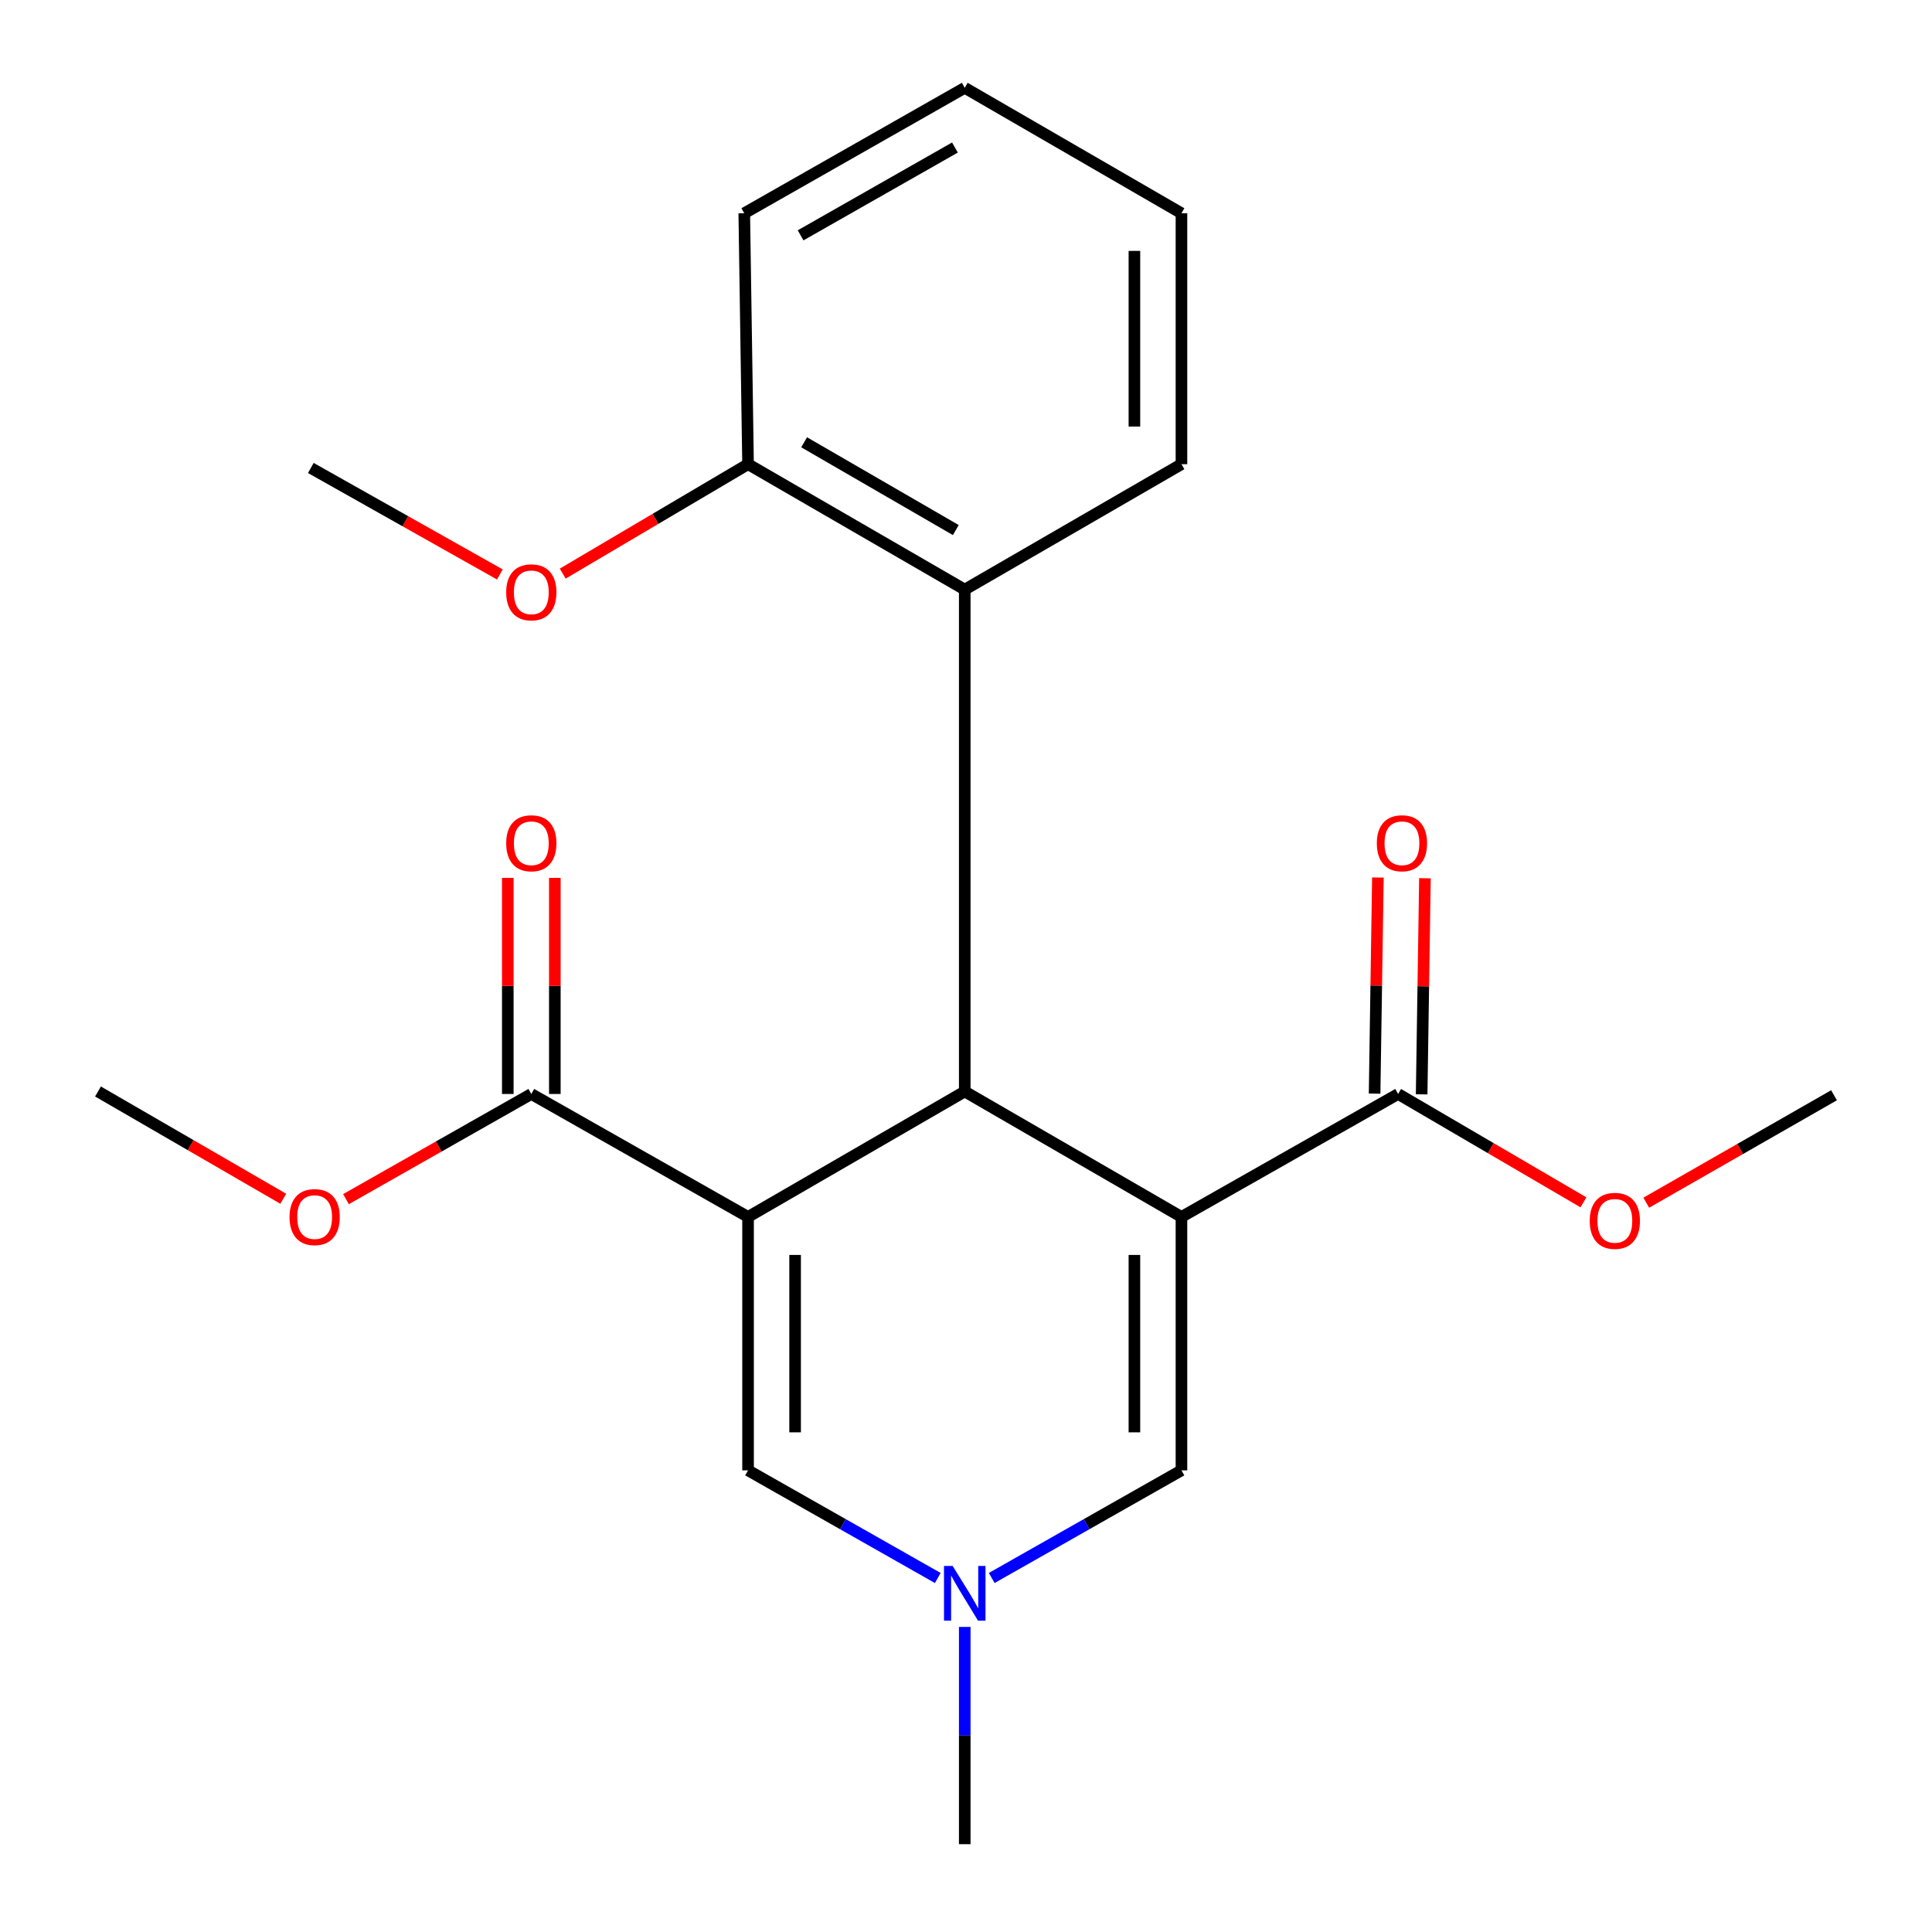 <?xml version='1.0' encoding='iso-8859-1'?>
<svg version='1.1' baseProfile='full'
              xmlns='http://www.w3.org/2000/svg'
                      xmlns:rdkit='http://www.rdkit.org/xml'
                      xmlns:xlink='http://www.w3.org/1999/xlink'
                  xml:space='preserve'
width='1000px' height='1000px' viewBox='0 0 1000 1000'>
<!-- END OF HEADER -->
<rect style='opacity:1.0;fill:#FFFFFF;stroke:none' width='1000' height='1000' x='0' y='0'> </rect>
<path class='bond-1' d='M 611.522,629.882 L 499.351,564.954' style='fill:none;fill-rule:evenodd;stroke:#000000;stroke-width:6px;stroke-linecap:butt;stroke-linejoin:miter;stroke-opacity:1' />
<path class='bond-2' d='M 611.522,629.882 L 611.522,761.049' style='fill:none;fill-rule:evenodd;stroke:#000000;stroke-width:6px;stroke-linecap:butt;stroke-linejoin:miter;stroke-opacity:1' />
<path class='bond-2' d='M 587.17,649.557 L 587.17,741.374' style='fill:none;fill-rule:evenodd;stroke:#000000;stroke-width:6px;stroke-linecap:butt;stroke-linejoin:miter;stroke-opacity:1' />
<path class='bond-5' d='M 611.522,629.882 L 723.667,566.24' style='fill:none;fill-rule:evenodd;stroke:#000000;stroke-width:6px;stroke-linecap:butt;stroke-linejoin:miter;stroke-opacity:1' />
<path class='bond-0' d='M 387.192,629.882 L 499.351,564.954' style='fill:none;fill-rule:evenodd;stroke:#000000;stroke-width:6px;stroke-linecap:butt;stroke-linejoin:miter;stroke-opacity:1' />
<path class='bond-6' d='M 387.192,629.882 L 275.007,566.24' style='fill:none;fill-rule:evenodd;stroke:#000000;stroke-width:6px;stroke-linecap:butt;stroke-linejoin:miter;stroke-opacity:1' />
<path class='bond-22' d='M 387.192,629.882 L 387.192,761.049' style='fill:none;fill-rule:evenodd;stroke:#000000;stroke-width:6px;stroke-linecap:butt;stroke-linejoin:miter;stroke-opacity:1' />
<path class='bond-22' d='M 411.545,649.557 L 411.545,741.374' style='fill:none;fill-rule:evenodd;stroke:#000000;stroke-width:6px;stroke-linecap:butt;stroke-linejoin:miter;stroke-opacity:1' />
<path class='bond-7' d='M 499.351,564.954 L 499.351,305.177' style='fill:none;fill-rule:evenodd;stroke:#000000;stroke-width:6px;stroke-linecap:butt;stroke-linejoin:miter;stroke-opacity:1' />
<path class='bond-4' d='M 611.522,761.049 L 562.419,788.908' style='fill:none;fill-rule:evenodd;stroke:#000000;stroke-width:6px;stroke-linecap:butt;stroke-linejoin:miter;stroke-opacity:1' />
<path class='bond-4' d='M 562.419,788.908 L 513.315,816.768' style='fill:none;fill-rule:evenodd;stroke:#0000FF;stroke-width:6px;stroke-linecap:butt;stroke-linejoin:miter;stroke-opacity:1' />
<path class='bond-3' d='M 387.192,761.049 L 436.289,788.908' style='fill:none;fill-rule:evenodd;stroke:#000000;stroke-width:6px;stroke-linecap:butt;stroke-linejoin:miter;stroke-opacity:1' />
<path class='bond-3' d='M 436.289,788.908 L 485.387,816.767' style='fill:none;fill-rule:evenodd;stroke:#0000FF;stroke-width:6px;stroke-linecap:butt;stroke-linejoin:miter;stroke-opacity:1' />
<path class='bond-14' d='M 499.351,842.097 L 499.351,898.321' style='fill:none;fill-rule:evenodd;stroke:#0000FF;stroke-width:6px;stroke-linecap:butt;stroke-linejoin:miter;stroke-opacity:1' />
<path class='bond-14' d='M 499.351,898.321 L 499.351,954.545' style='fill:none;fill-rule:evenodd;stroke:#000000;stroke-width:6px;stroke-linecap:butt;stroke-linejoin:miter;stroke-opacity:1' />
<path class='bond-9' d='M 735.842,566.425 L 736.693,510.501' style='fill:none;fill-rule:evenodd;stroke:#000000;stroke-width:6px;stroke-linecap:butt;stroke-linejoin:miter;stroke-opacity:1' />
<path class='bond-9' d='M 736.693,510.501 L 737.544,454.577' style='fill:none;fill-rule:evenodd;stroke:#FF0000;stroke-width:6px;stroke-linecap:butt;stroke-linejoin:miter;stroke-opacity:1' />
<path class='bond-9' d='M 711.492,566.054 L 712.343,510.131' style='fill:none;fill-rule:evenodd;stroke:#000000;stroke-width:6px;stroke-linecap:butt;stroke-linejoin:miter;stroke-opacity:1' />
<path class='bond-9' d='M 712.343,510.131 L 713.194,454.207' style='fill:none;fill-rule:evenodd;stroke:#FF0000;stroke-width:6px;stroke-linecap:butt;stroke-linejoin:miter;stroke-opacity:1' />
<path class='bond-11' d='M 723.667,566.24 L 771.629,594.284' style='fill:none;fill-rule:evenodd;stroke:#000000;stroke-width:6px;stroke-linecap:butt;stroke-linejoin:miter;stroke-opacity:1' />
<path class='bond-11' d='M 771.629,594.284 L 819.59,622.329' style='fill:none;fill-rule:evenodd;stroke:#FF0000;stroke-width:6px;stroke-linecap:butt;stroke-linejoin:miter;stroke-opacity:1' />
<path class='bond-10' d='M 287.183,566.24 L 287.183,510.316' style='fill:none;fill-rule:evenodd;stroke:#000000;stroke-width:6px;stroke-linecap:butt;stroke-linejoin:miter;stroke-opacity:1' />
<path class='bond-10' d='M 287.183,510.316 L 287.183,454.391' style='fill:none;fill-rule:evenodd;stroke:#FF0000;stroke-width:6px;stroke-linecap:butt;stroke-linejoin:miter;stroke-opacity:1' />
<path class='bond-10' d='M 262.831,566.24 L 262.831,510.316' style='fill:none;fill-rule:evenodd;stroke:#000000;stroke-width:6px;stroke-linecap:butt;stroke-linejoin:miter;stroke-opacity:1' />
<path class='bond-10' d='M 262.831,510.316 L 262.831,454.391' style='fill:none;fill-rule:evenodd;stroke:#FF0000;stroke-width:6px;stroke-linecap:butt;stroke-linejoin:miter;stroke-opacity:1' />
<path class='bond-12' d='M 275.007,566.24 L 227.046,593.457' style='fill:none;fill-rule:evenodd;stroke:#000000;stroke-width:6px;stroke-linecap:butt;stroke-linejoin:miter;stroke-opacity:1' />
<path class='bond-12' d='M 227.046,593.457 L 179.086,620.675' style='fill:none;fill-rule:evenodd;stroke:#FF0000;stroke-width:6px;stroke-linecap:butt;stroke-linejoin:miter;stroke-opacity:1' />
<path class='bond-8' d='M 499.351,305.177 L 387.192,240.264' style='fill:none;fill-rule:evenodd;stroke:#000000;stroke-width:6px;stroke-linecap:butt;stroke-linejoin:miter;stroke-opacity:1' />
<path class='bond-8' d='M 494.726,274.363 L 416.215,228.923' style='fill:none;fill-rule:evenodd;stroke:#000000;stroke-width:6px;stroke-linecap:butt;stroke-linejoin:miter;stroke-opacity:1' />
<path class='bond-15' d='M 499.351,305.177 L 611.522,240.264' style='fill:none;fill-rule:evenodd;stroke:#000000;stroke-width:6px;stroke-linecap:butt;stroke-linejoin:miter;stroke-opacity:1' />
<path class='bond-13' d='M 387.192,240.264 L 339.228,268.584' style='fill:none;fill-rule:evenodd;stroke:#000000;stroke-width:6px;stroke-linecap:butt;stroke-linejoin:miter;stroke-opacity:1' />
<path class='bond-13' d='M 339.228,268.584 L 291.264,296.904' style='fill:none;fill-rule:evenodd;stroke:#FF0000;stroke-width:6px;stroke-linecap:butt;stroke-linejoin:miter;stroke-opacity:1' />
<path class='bond-16' d='M 387.192,240.264 L 385.231,110.382' style='fill:none;fill-rule:evenodd;stroke:#000000;stroke-width:6px;stroke-linecap:butt;stroke-linejoin:miter;stroke-opacity:1' />
<path class='bond-17' d='M 852.107,622.519 L 900.695,594.711' style='fill:none;fill-rule:evenodd;stroke:#FF0000;stroke-width:6px;stroke-linecap:butt;stroke-linejoin:miter;stroke-opacity:1' />
<path class='bond-17' d='M 900.695,594.711 L 949.283,566.903' style='fill:none;fill-rule:evenodd;stroke:#000000;stroke-width:6px;stroke-linecap:butt;stroke-linejoin:miter;stroke-opacity:1' />
<path class='bond-18' d='M 146.623,620.48 L 98.67,592.717' style='fill:none;fill-rule:evenodd;stroke:#FF0000;stroke-width:6px;stroke-linecap:butt;stroke-linejoin:miter;stroke-opacity:1' />
<path class='bond-18' d='M 98.67,592.717 L 50.718,564.954' style='fill:none;fill-rule:evenodd;stroke:#000000;stroke-width:6px;stroke-linecap:butt;stroke-linejoin:miter;stroke-opacity:1' />
<path class='bond-19' d='M 258.733,297.337 L 209.81,269.781' style='fill:none;fill-rule:evenodd;stroke:#FF0000;stroke-width:6px;stroke-linecap:butt;stroke-linejoin:miter;stroke-opacity:1' />
<path class='bond-19' d='M 209.81,269.781 L 160.887,242.225' style='fill:none;fill-rule:evenodd;stroke:#000000;stroke-width:6px;stroke-linecap:butt;stroke-linejoin:miter;stroke-opacity:1' />
<path class='bond-20' d='M 611.522,240.264 L 611.522,110.382' style='fill:none;fill-rule:evenodd;stroke:#000000;stroke-width:6px;stroke-linecap:butt;stroke-linejoin:miter;stroke-opacity:1' />
<path class='bond-20' d='M 587.17,220.781 L 587.17,129.864' style='fill:none;fill-rule:evenodd;stroke:#000000;stroke-width:6px;stroke-linecap:butt;stroke-linejoin:miter;stroke-opacity:1' />
<path class='bond-23' d='M 385.231,110.382 L 499.351,45.455' style='fill:none;fill-rule:evenodd;stroke:#000000;stroke-width:6px;stroke-linecap:butt;stroke-linejoin:miter;stroke-opacity:1' />
<path class='bond-23' d='M 414.391,121.81 L 494.275,76.361' style='fill:none;fill-rule:evenodd;stroke:#000000;stroke-width:6px;stroke-linecap:butt;stroke-linejoin:miter;stroke-opacity:1' />
<path class='bond-21' d='M 611.522,110.382 L 499.351,45.455' style='fill:none;fill-rule:evenodd;stroke:#000000;stroke-width:6px;stroke-linecap:butt;stroke-linejoin:miter;stroke-opacity:1' />
<path  class='atom-5' d='M 493.091 810.531
L 502.371 825.531
Q 503.291 827.011, 504.771 829.691
Q 506.251 832.371, 506.331 832.531
L 506.331 810.531
L 510.091 810.531
L 510.091 838.851
L 506.211 838.851
L 496.251 822.451
Q 495.091 820.531, 493.851 818.331
Q 492.651 816.131, 492.291 815.451
L 492.291 838.851
L 488.611 838.851
L 488.611 810.531
L 493.091 810.531
' fill='#0000FF'/>
<path  class='atom-10' d='M 712.642 436.465
Q 712.642 429.665, 716.002 425.865
Q 719.362 422.065, 725.642 422.065
Q 731.922 422.065, 735.282 425.865
Q 738.642 429.665, 738.642 436.465
Q 738.642 443.345, 735.242 447.265
Q 731.842 451.145, 725.642 451.145
Q 719.402 451.145, 716.002 447.265
Q 712.642 443.385, 712.642 436.465
M 725.642 447.945
Q 729.962 447.945, 732.282 445.065
Q 734.642 442.145, 734.642 436.465
Q 734.642 430.905, 732.282 428.105
Q 729.962 425.265, 725.642 425.265
Q 721.322 425.265, 718.962 428.065
Q 716.642 430.865, 716.642 436.465
Q 716.642 442.185, 718.962 445.065
Q 721.322 447.945, 725.642 447.945
' fill='#FF0000'/>
<path  class='atom-11' d='M 262.007 436.465
Q 262.007 429.665, 265.367 425.865
Q 268.727 422.065, 275.007 422.065
Q 281.287 422.065, 284.647 425.865
Q 288.007 429.665, 288.007 436.465
Q 288.007 443.345, 284.607 447.265
Q 281.207 451.145, 275.007 451.145
Q 268.767 451.145, 265.367 447.265
Q 262.007 443.385, 262.007 436.465
M 275.007 447.945
Q 279.327 447.945, 281.647 445.065
Q 284.007 442.145, 284.007 436.465
Q 284.007 430.905, 281.647 428.105
Q 279.327 425.265, 275.007 425.265
Q 270.687 425.265, 268.327 428.065
Q 266.007 430.865, 266.007 436.465
Q 266.007 442.185, 268.327 445.065
Q 270.687 447.945, 275.007 447.945
' fill='#FF0000'/>
<path  class='atom-12' d='M 822.839 631.91
Q 822.839 625.11, 826.199 621.31
Q 829.559 617.51, 835.839 617.51
Q 842.119 617.51, 845.479 621.31
Q 848.839 625.11, 848.839 631.91
Q 848.839 638.79, 845.439 642.71
Q 842.039 646.59, 835.839 646.59
Q 829.599 646.59, 826.199 642.71
Q 822.839 638.83, 822.839 631.91
M 835.839 643.39
Q 840.159 643.39, 842.479 640.51
Q 844.839 637.59, 844.839 631.91
Q 844.839 626.35, 842.479 623.55
Q 840.159 620.71, 835.839 620.71
Q 831.519 620.71, 829.159 623.51
Q 826.839 626.31, 826.839 631.91
Q 826.839 637.63, 829.159 640.51
Q 831.519 643.39, 835.839 643.39
' fill='#FF0000'/>
<path  class='atom-13' d='M 149.862 629.962
Q 149.862 623.162, 153.222 619.362
Q 156.582 615.562, 162.862 615.562
Q 169.142 615.562, 172.502 619.362
Q 175.862 623.162, 175.862 629.962
Q 175.862 636.842, 172.462 640.762
Q 169.062 644.642, 162.862 644.642
Q 156.622 644.642, 153.222 640.762
Q 149.862 636.882, 149.862 629.962
M 162.862 641.442
Q 167.182 641.442, 169.502 638.562
Q 171.862 635.642, 171.862 629.962
Q 171.862 624.402, 169.502 621.602
Q 167.182 618.762, 162.862 618.762
Q 158.542 618.762, 156.182 621.562
Q 153.862 624.362, 153.862 629.962
Q 153.862 635.682, 156.182 638.562
Q 158.542 641.442, 162.862 641.442
' fill='#FF0000'/>
<path  class='atom-14' d='M 262.007 306.583
Q 262.007 299.783, 265.367 295.983
Q 268.727 292.183, 275.007 292.183
Q 281.287 292.183, 284.647 295.983
Q 288.007 299.783, 288.007 306.583
Q 288.007 313.463, 284.607 317.383
Q 281.207 321.263, 275.007 321.263
Q 268.767 321.263, 265.367 317.383
Q 262.007 313.503, 262.007 306.583
M 275.007 318.063
Q 279.327 318.063, 281.647 315.183
Q 284.007 312.263, 284.007 306.583
Q 284.007 301.023, 281.647 298.223
Q 279.327 295.383, 275.007 295.383
Q 270.687 295.383, 268.327 298.183
Q 266.007 300.983, 266.007 306.583
Q 266.007 312.303, 268.327 315.183
Q 270.687 318.063, 275.007 318.063
' fill='#FF0000'/>
</svg>
